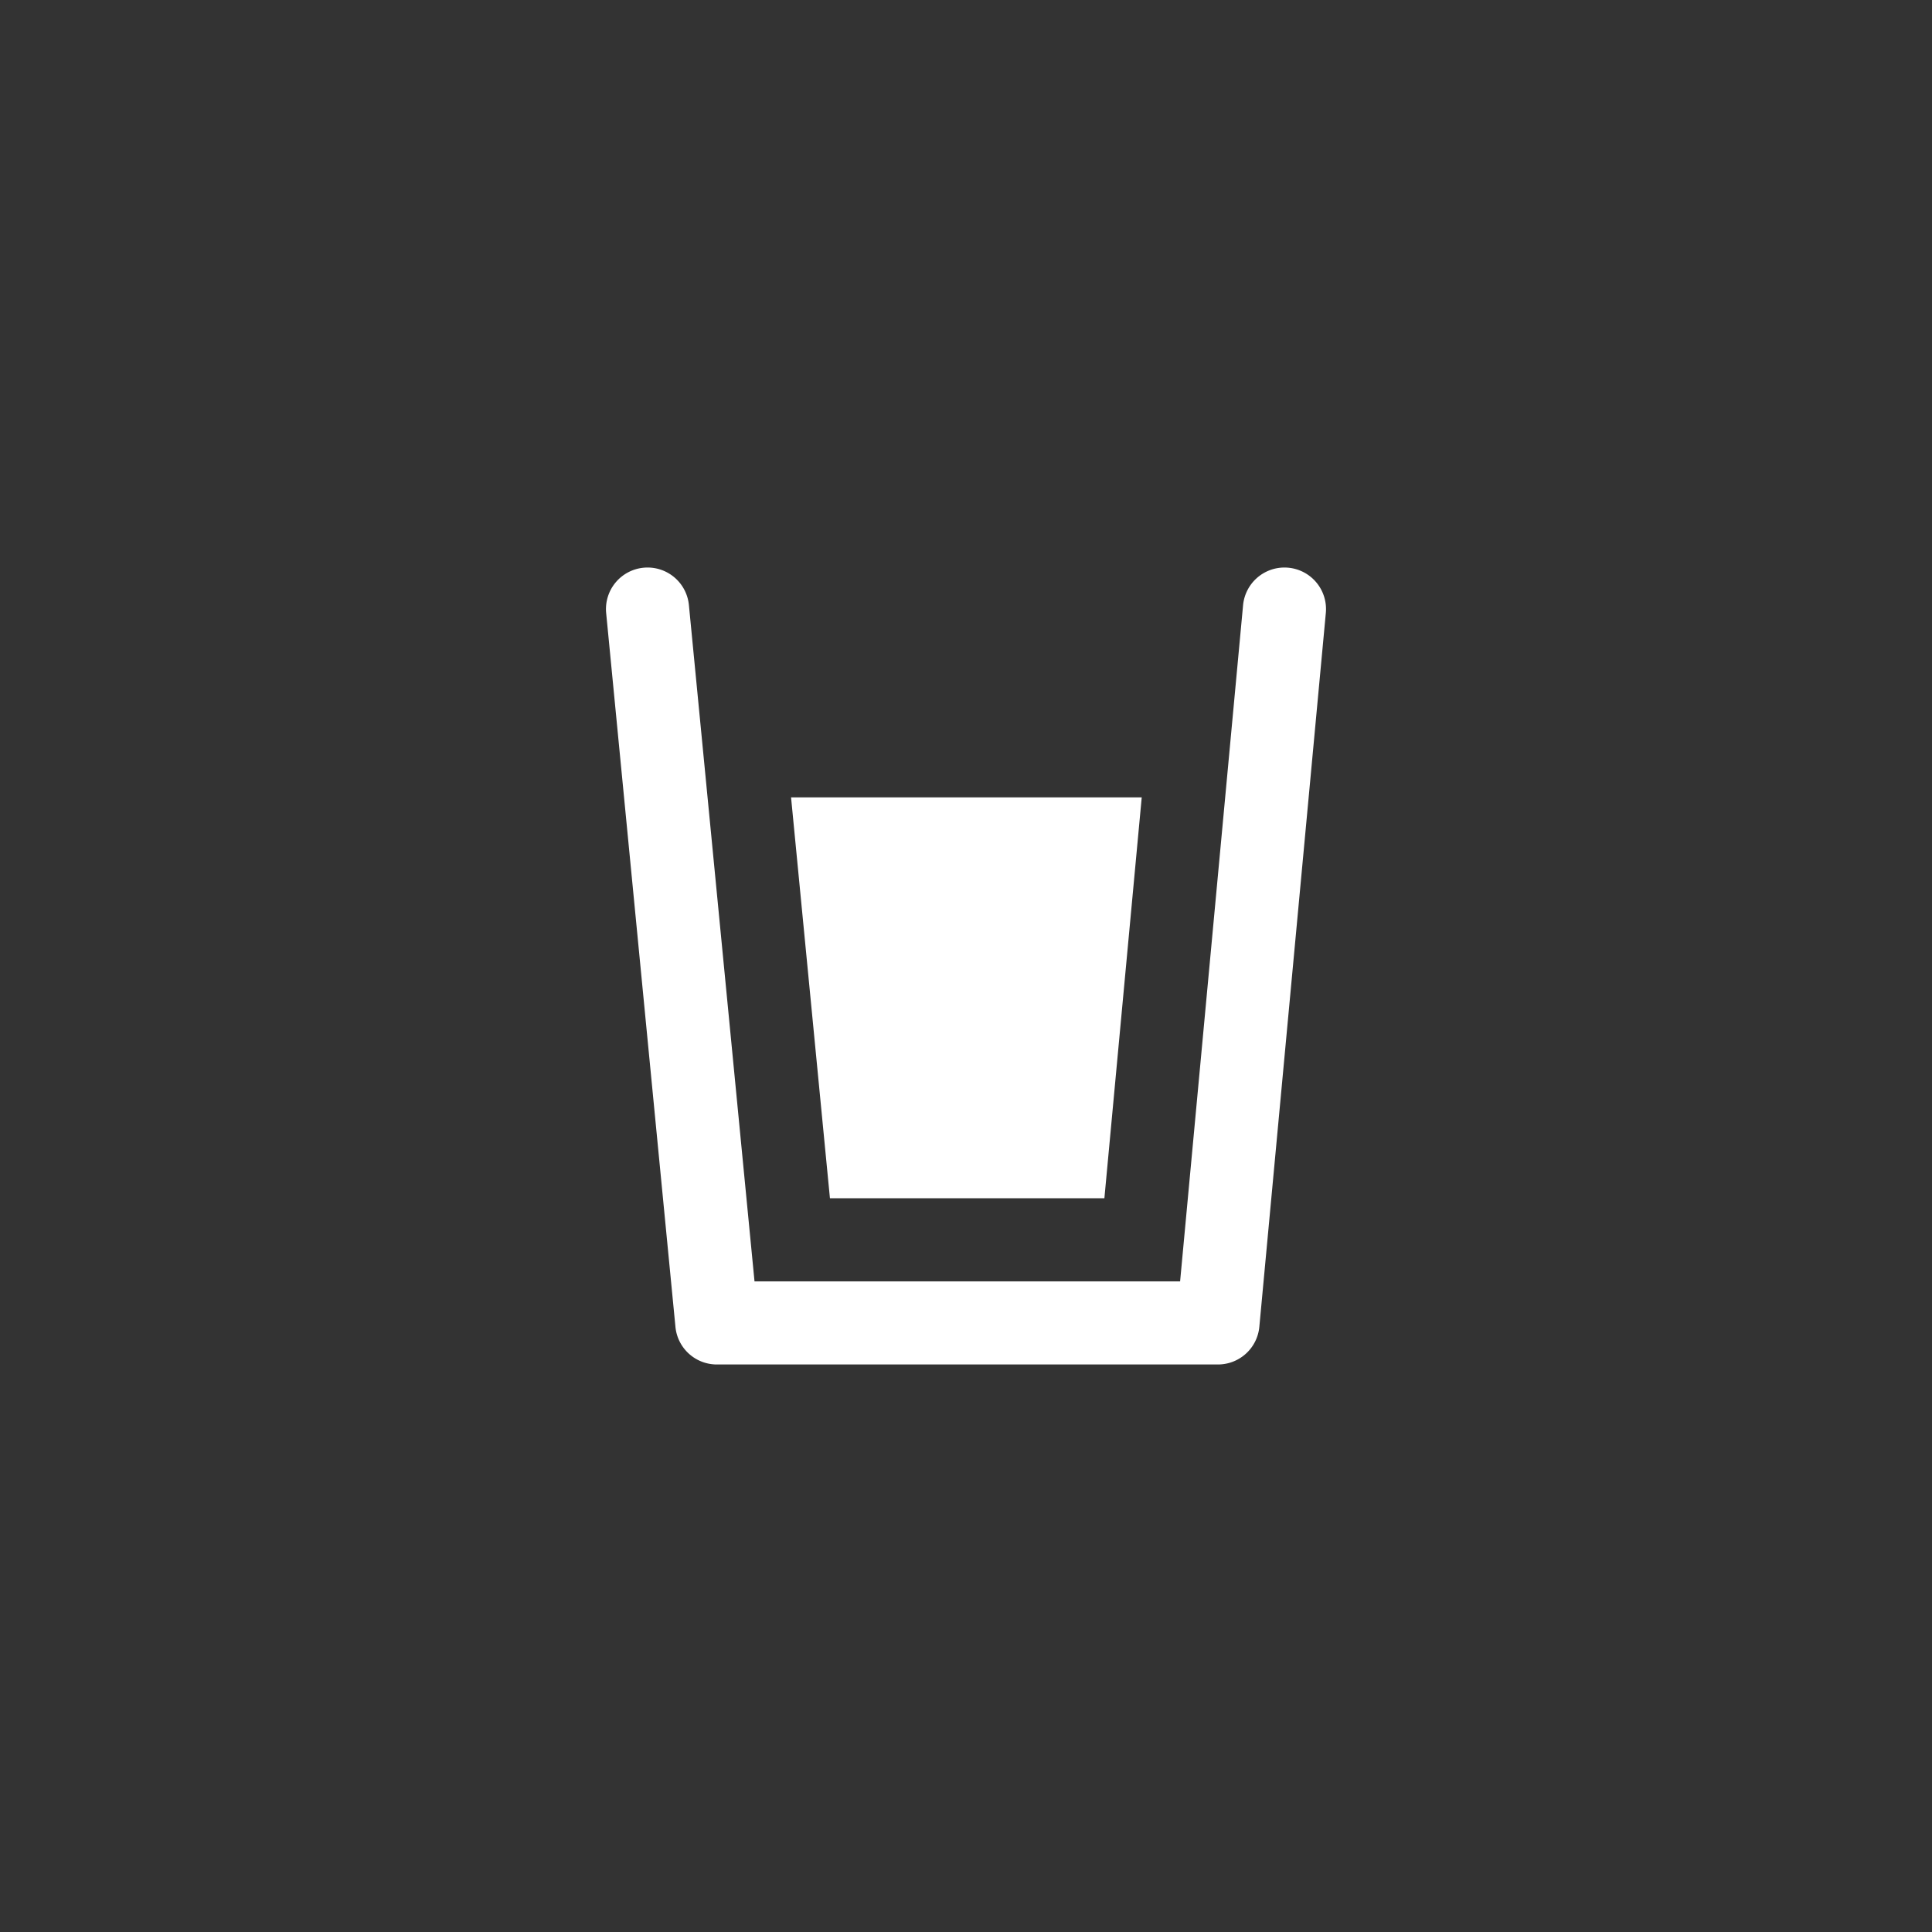 <svg xmlns="http://www.w3.org/2000/svg" xmlns:xlink="http://www.w3.org/1999/xlink" width="160" height="160" viewBox="0 0 160 160">
  <rect x="0" y="0" width="160" height="160" fill="#333333" stroke="none"/>
  <defs>
    <clipPath id="clip-path">
      <rect id="Rectangle_316" data-name="Rectangle 316" width="66" height="66" transform="translate(236 2262)" fill="#fff"/>
    </clipPath>
  </defs>
  <g id="sg-casting-icon2" transform="translate(-189 -2215)">
    <path id="Path_244" data-name="Path 244" d="M80,0A80,80,0,1,1,0,80,80,80,0,0,1,80,0Z" transform="translate(189 2215)" fill="rgba(229,33,37,0)"/>
    <g id="Mask_Group_51" data-name="Mask Group 51" clip-path="url(#clip-path)">
      <g id="liquid-svgrepo-com" transform="translate(236 2262)">
        <path id="Path_362" data-name="Path 362" d="M44.461,52.236l3.092-33.2H18.512l3.22,33.2Z" fill="#fff"/>
        <path id="Path_363" data-name="Path 363" d="M57.293,62.878,62.8,3.76A3.441,3.441,0,0,0,59.691.015Q59.53,0,59.371,0a3.445,3.445,0,0,0-3.425,3.122l-5.215,56H15.486L10.052,3.109A3.441,3.441,0,0,0,6.631,0C6.52,0,6.408.005,6.3.016A3.441,3.441,0,0,0,3.2,3.773L8.938,62.891A3.441,3.441,0,0,0,12.363,66h41.5A3.441,3.441,0,0,0,57.293,62.878Z" fill="#fff"/>
      </g>
    </g>
  </g>
</svg>
